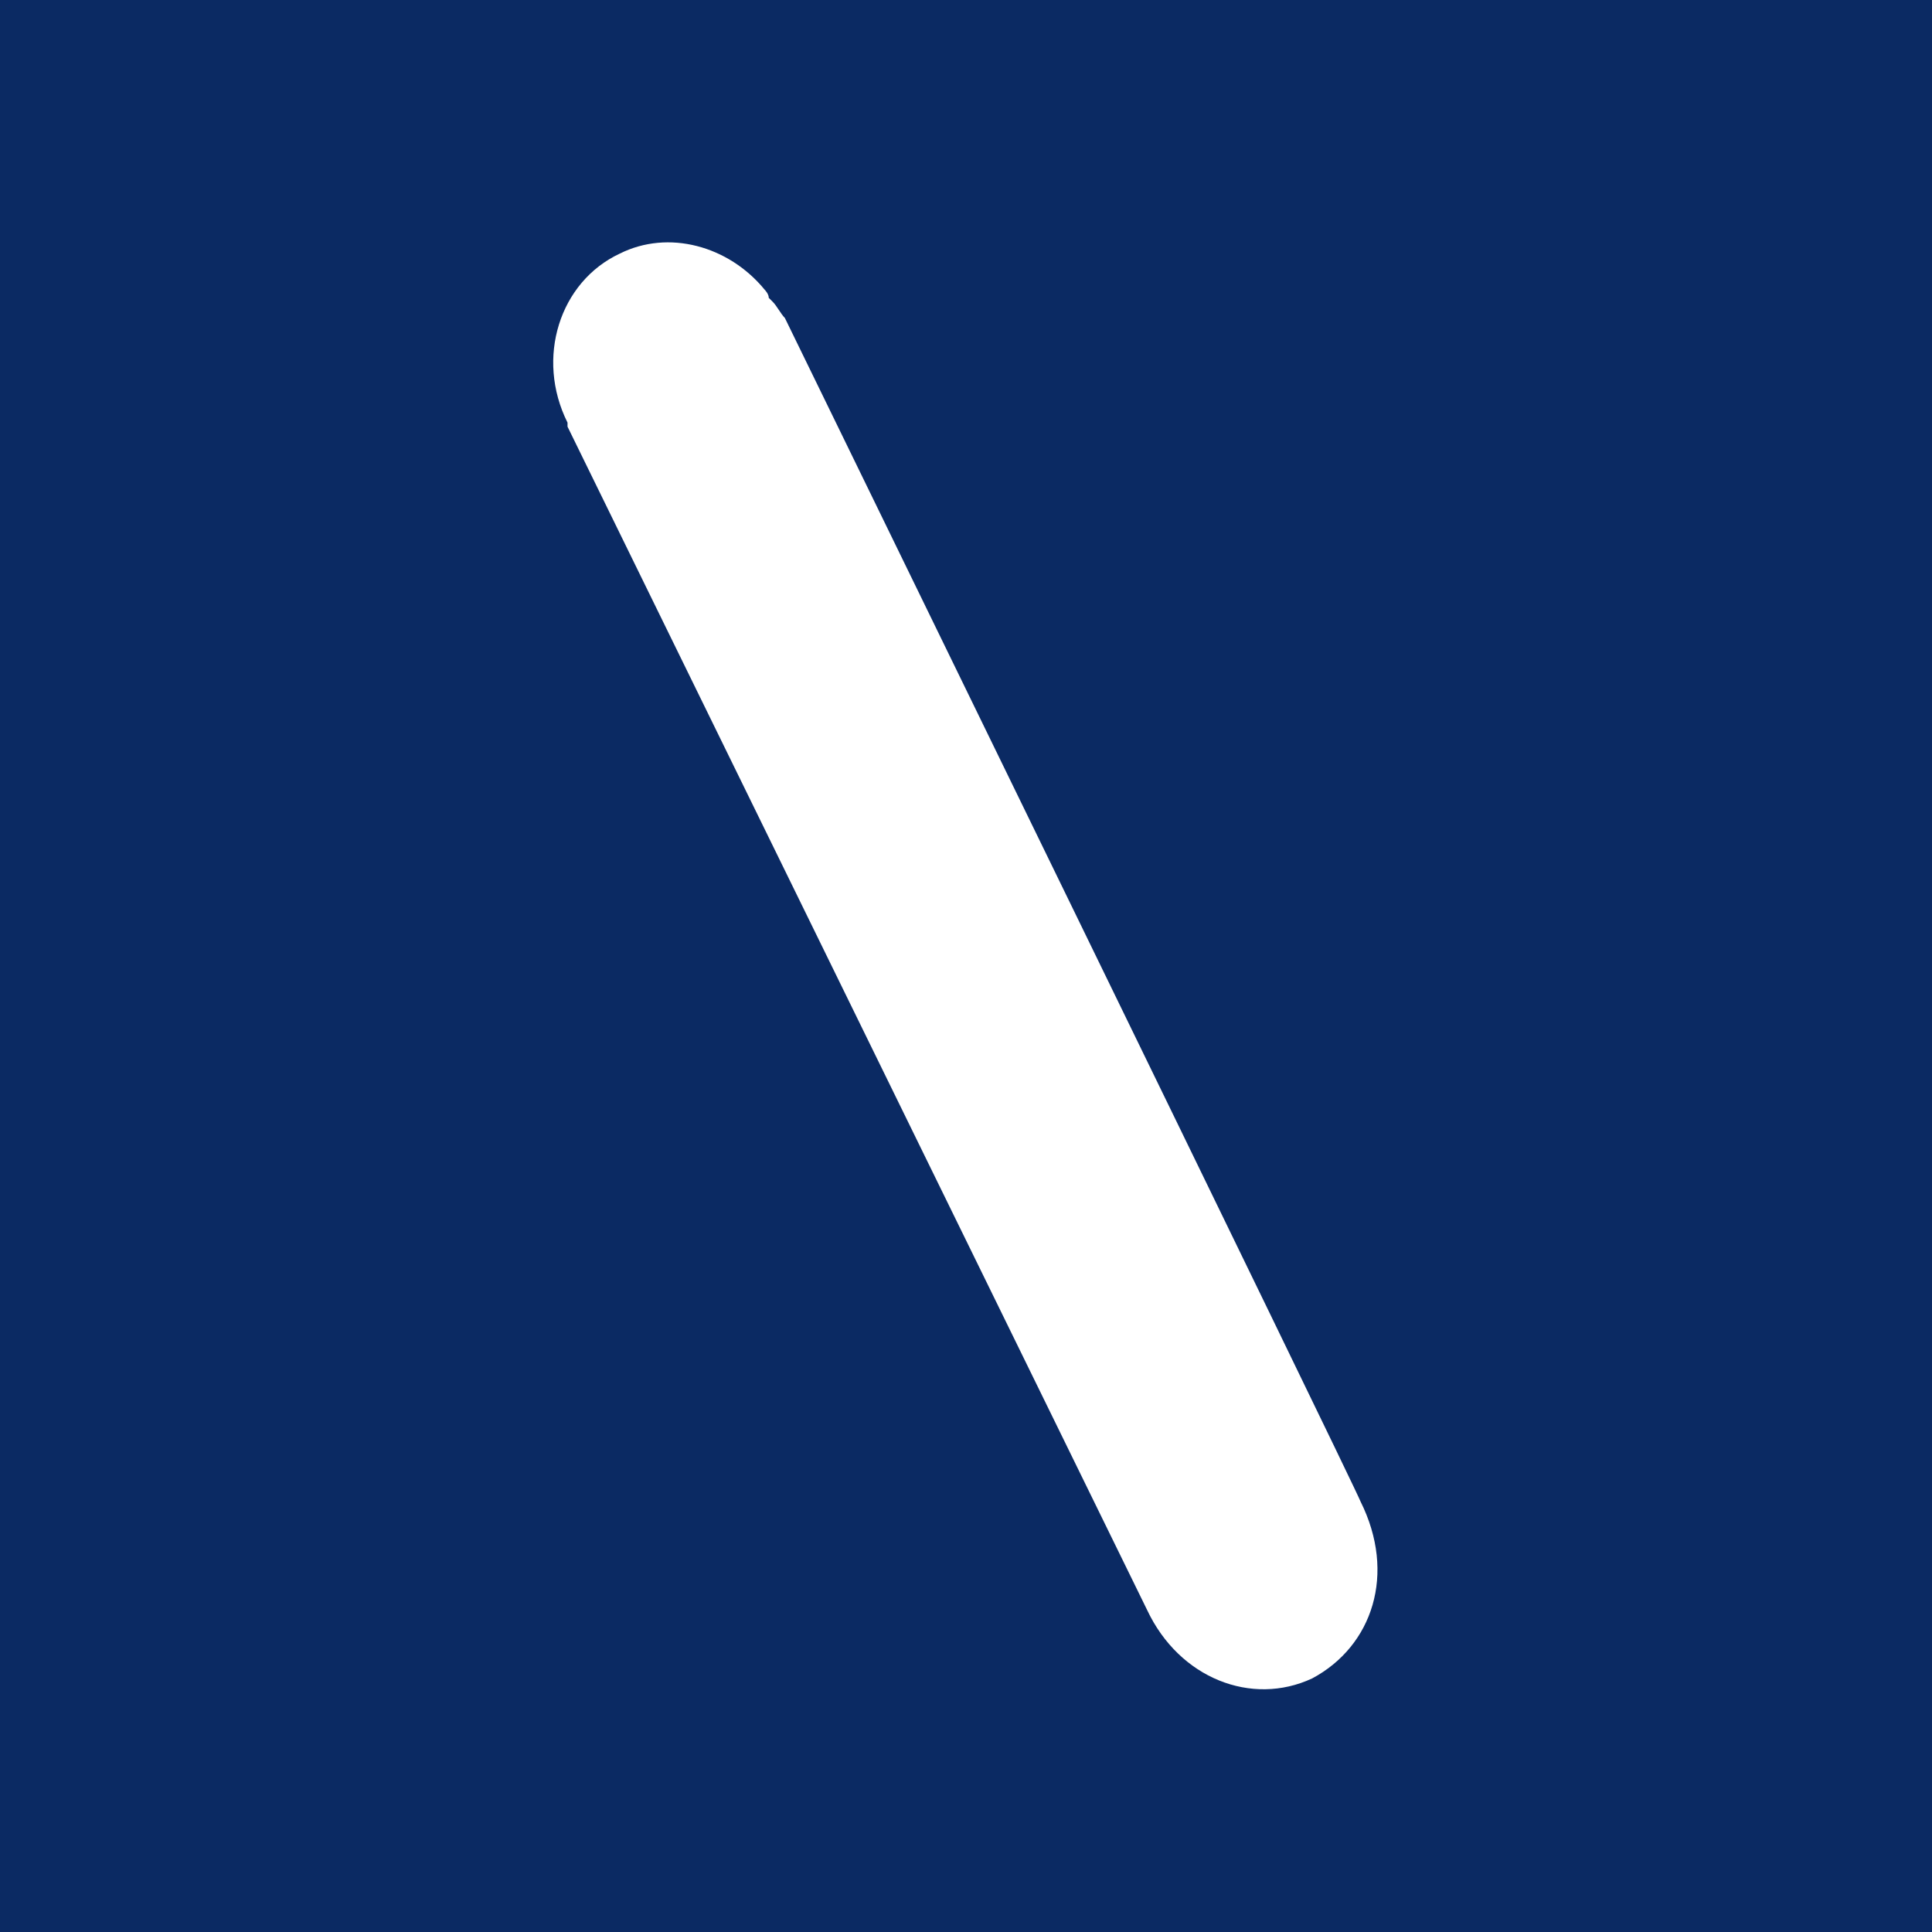 <?xml version="1.0" encoding="utf-8"?>
<!-- Generator: Adobe Illustrator 25.4.1, SVG Export Plug-In . SVG Version: 6.00 Build 0)  -->
<svg version="1.1" id="Layer_1" xmlns="http://www.w3.org/2000/svg" xmlns:xlink="http://www.w3.org/1999/xlink" x="0px" y="0px"
	 viewBox="0 0 48 48" style="enable-background:new 0 0 48 48;" xml:space="preserve">
<style type="text/css">
	.st0{fill:#0B2A63;}
	.st1{fill:#FFFFFF;}
</style>
<rect class="st0" width="48" height="48"/>
<path class="st1" d="M32.6,41.7c-1.5,0.7-3.3,0-4.1-1.7L14.1,10.6l0-0.1c-0.8-1.6-0.2-3.5,1.3-4.2c1.2-0.6,2.7-0.2,3.6,0.9
	c0,0,0.1,0.1,0.1,0.2l0.1,0.1c0.1,0.1,0.2,0.3,0.3,0.4c0,0,14.2,29.1,14.3,29.4C34.7,39.1,34.1,40.9,32.6,41.7"/>
</svg>
